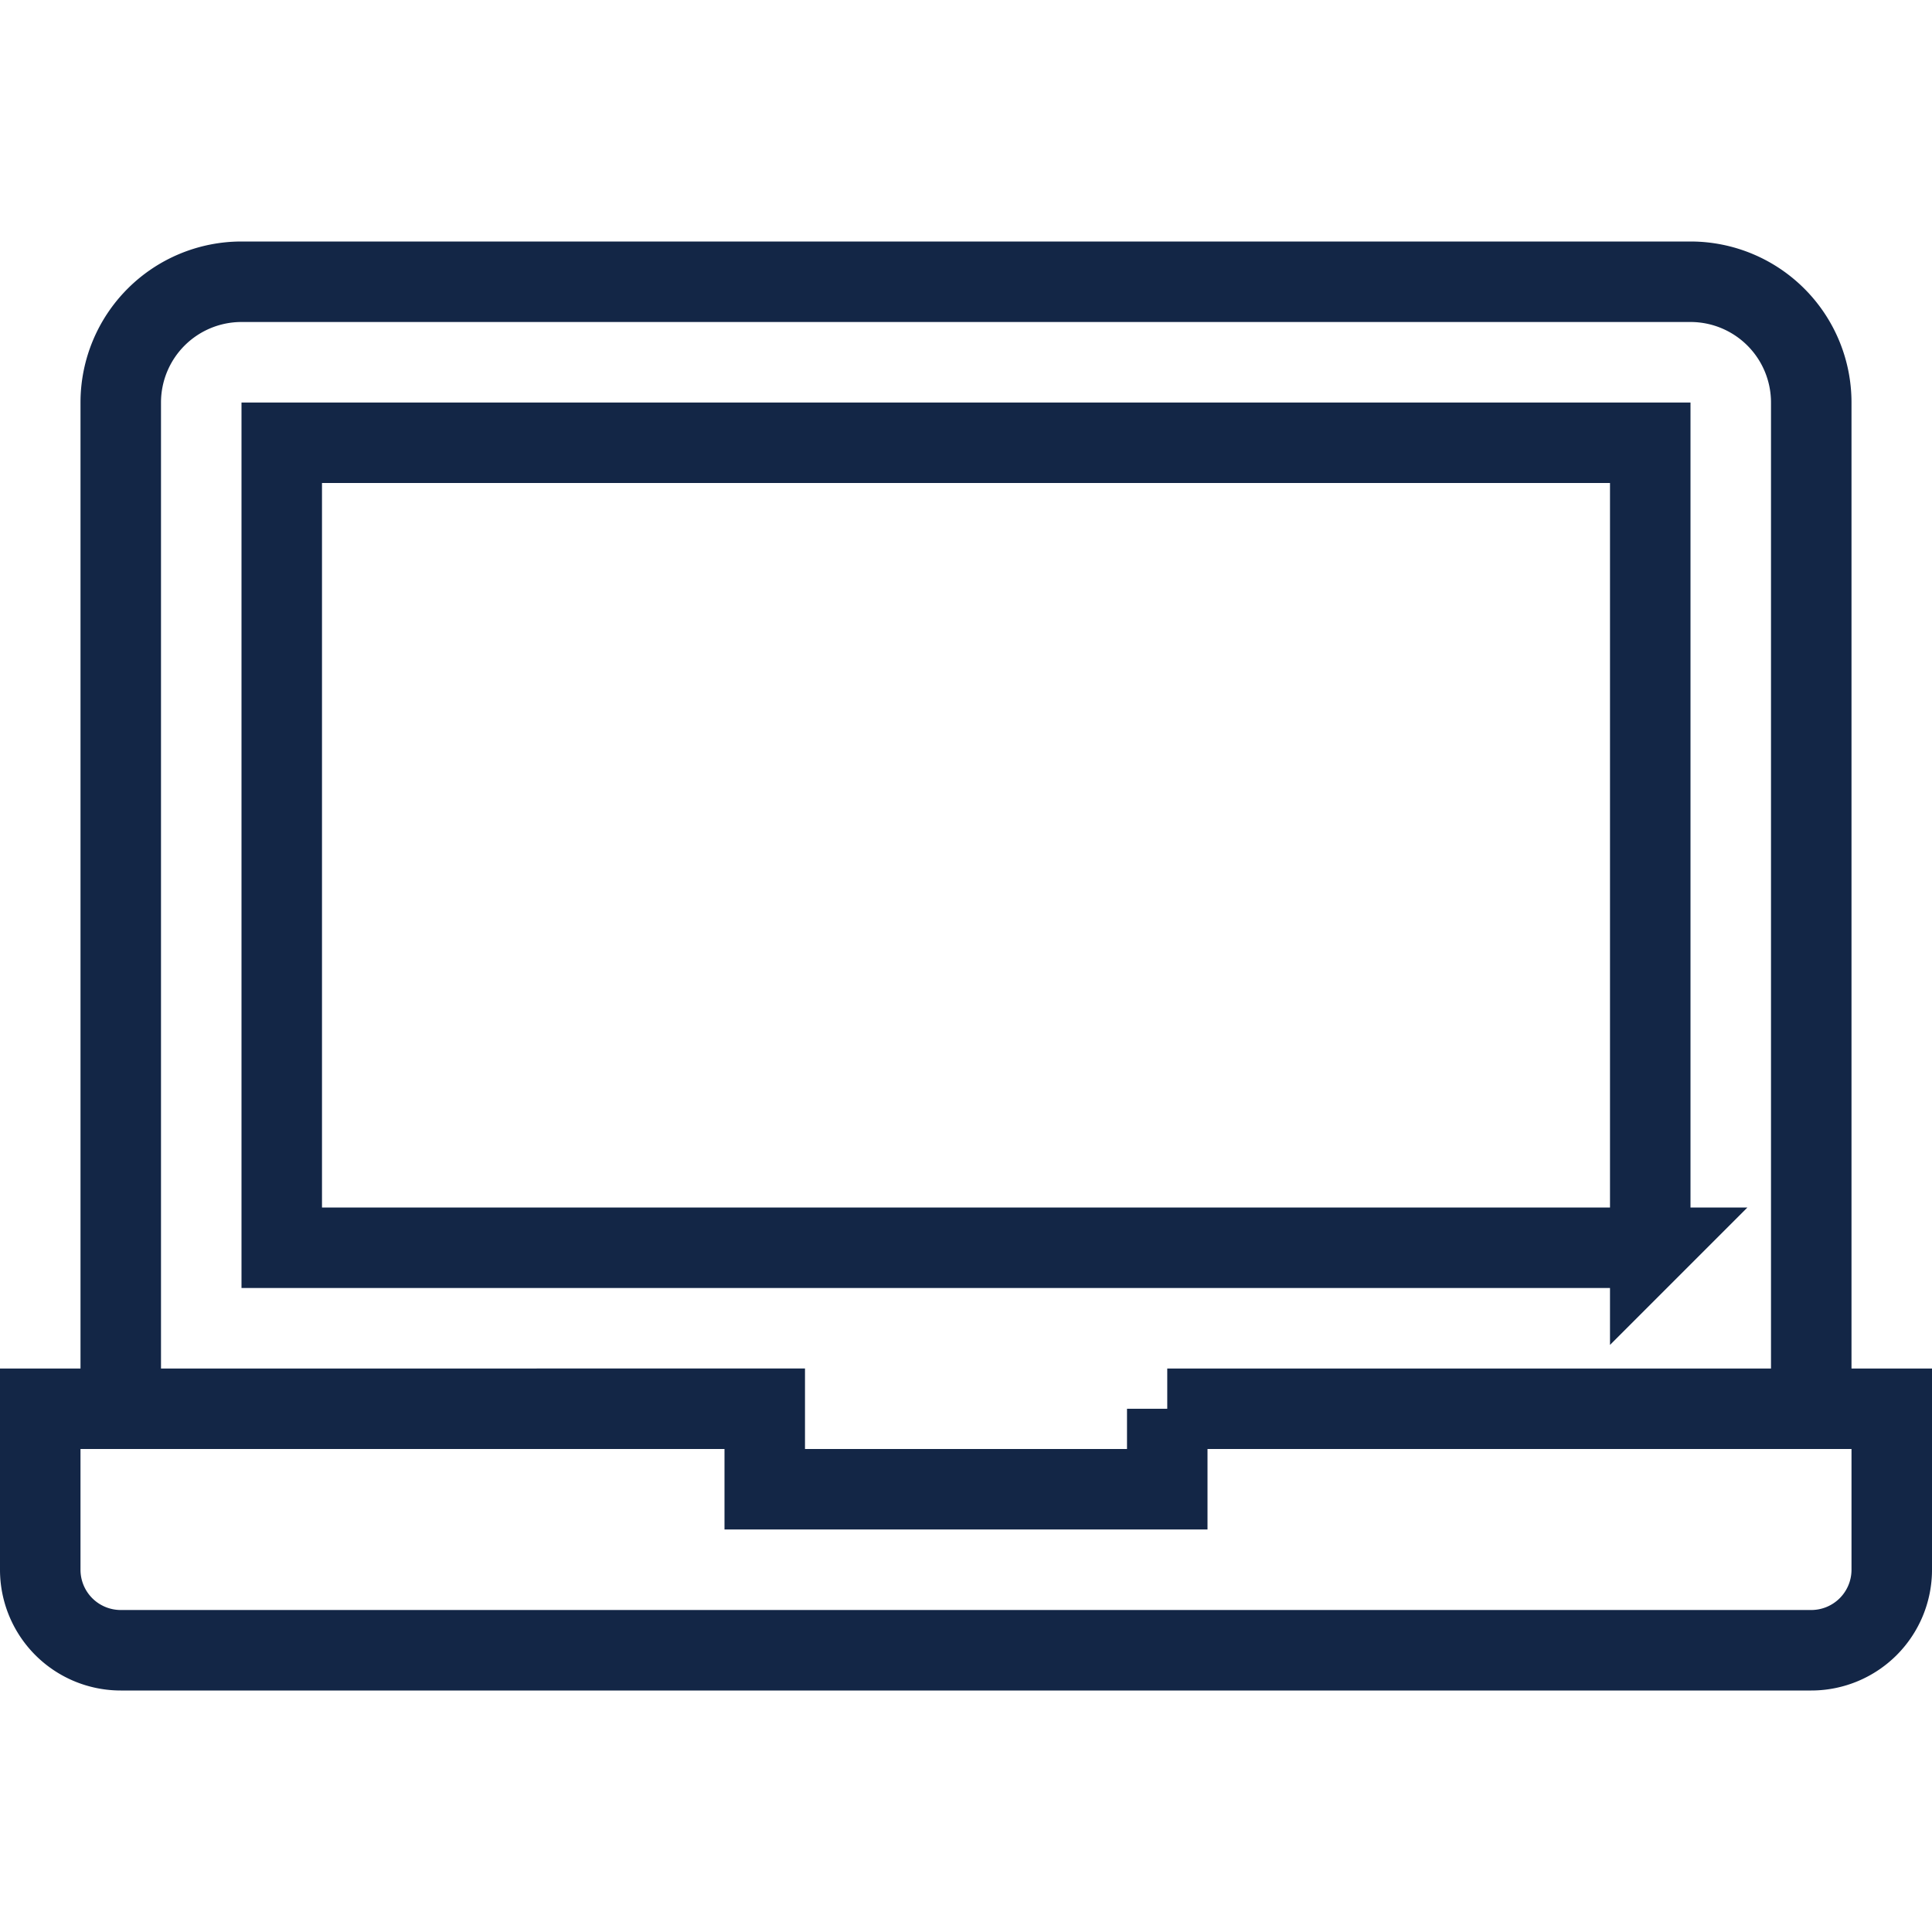 <svg xmlns="http://www.w3.org/2000/svg" viewBox="0 0 48 48" style="stroke: #132646;">
  <g stroke-width="2" fill="none" fill-rule="evenodd" stroke-linecap="round">
    <path d="M41 31H7V11h34v20z"/>
    <path d="M3 35V10a3 3 0 0 1 3-3h36a3 3 0 0 1 3 3v25m-16 0v2H19v-2H1v4a2 2 0 0 0 2 2h42a2 2 0 0 0 2-2v-4H29z"/>
  </g>
</svg>